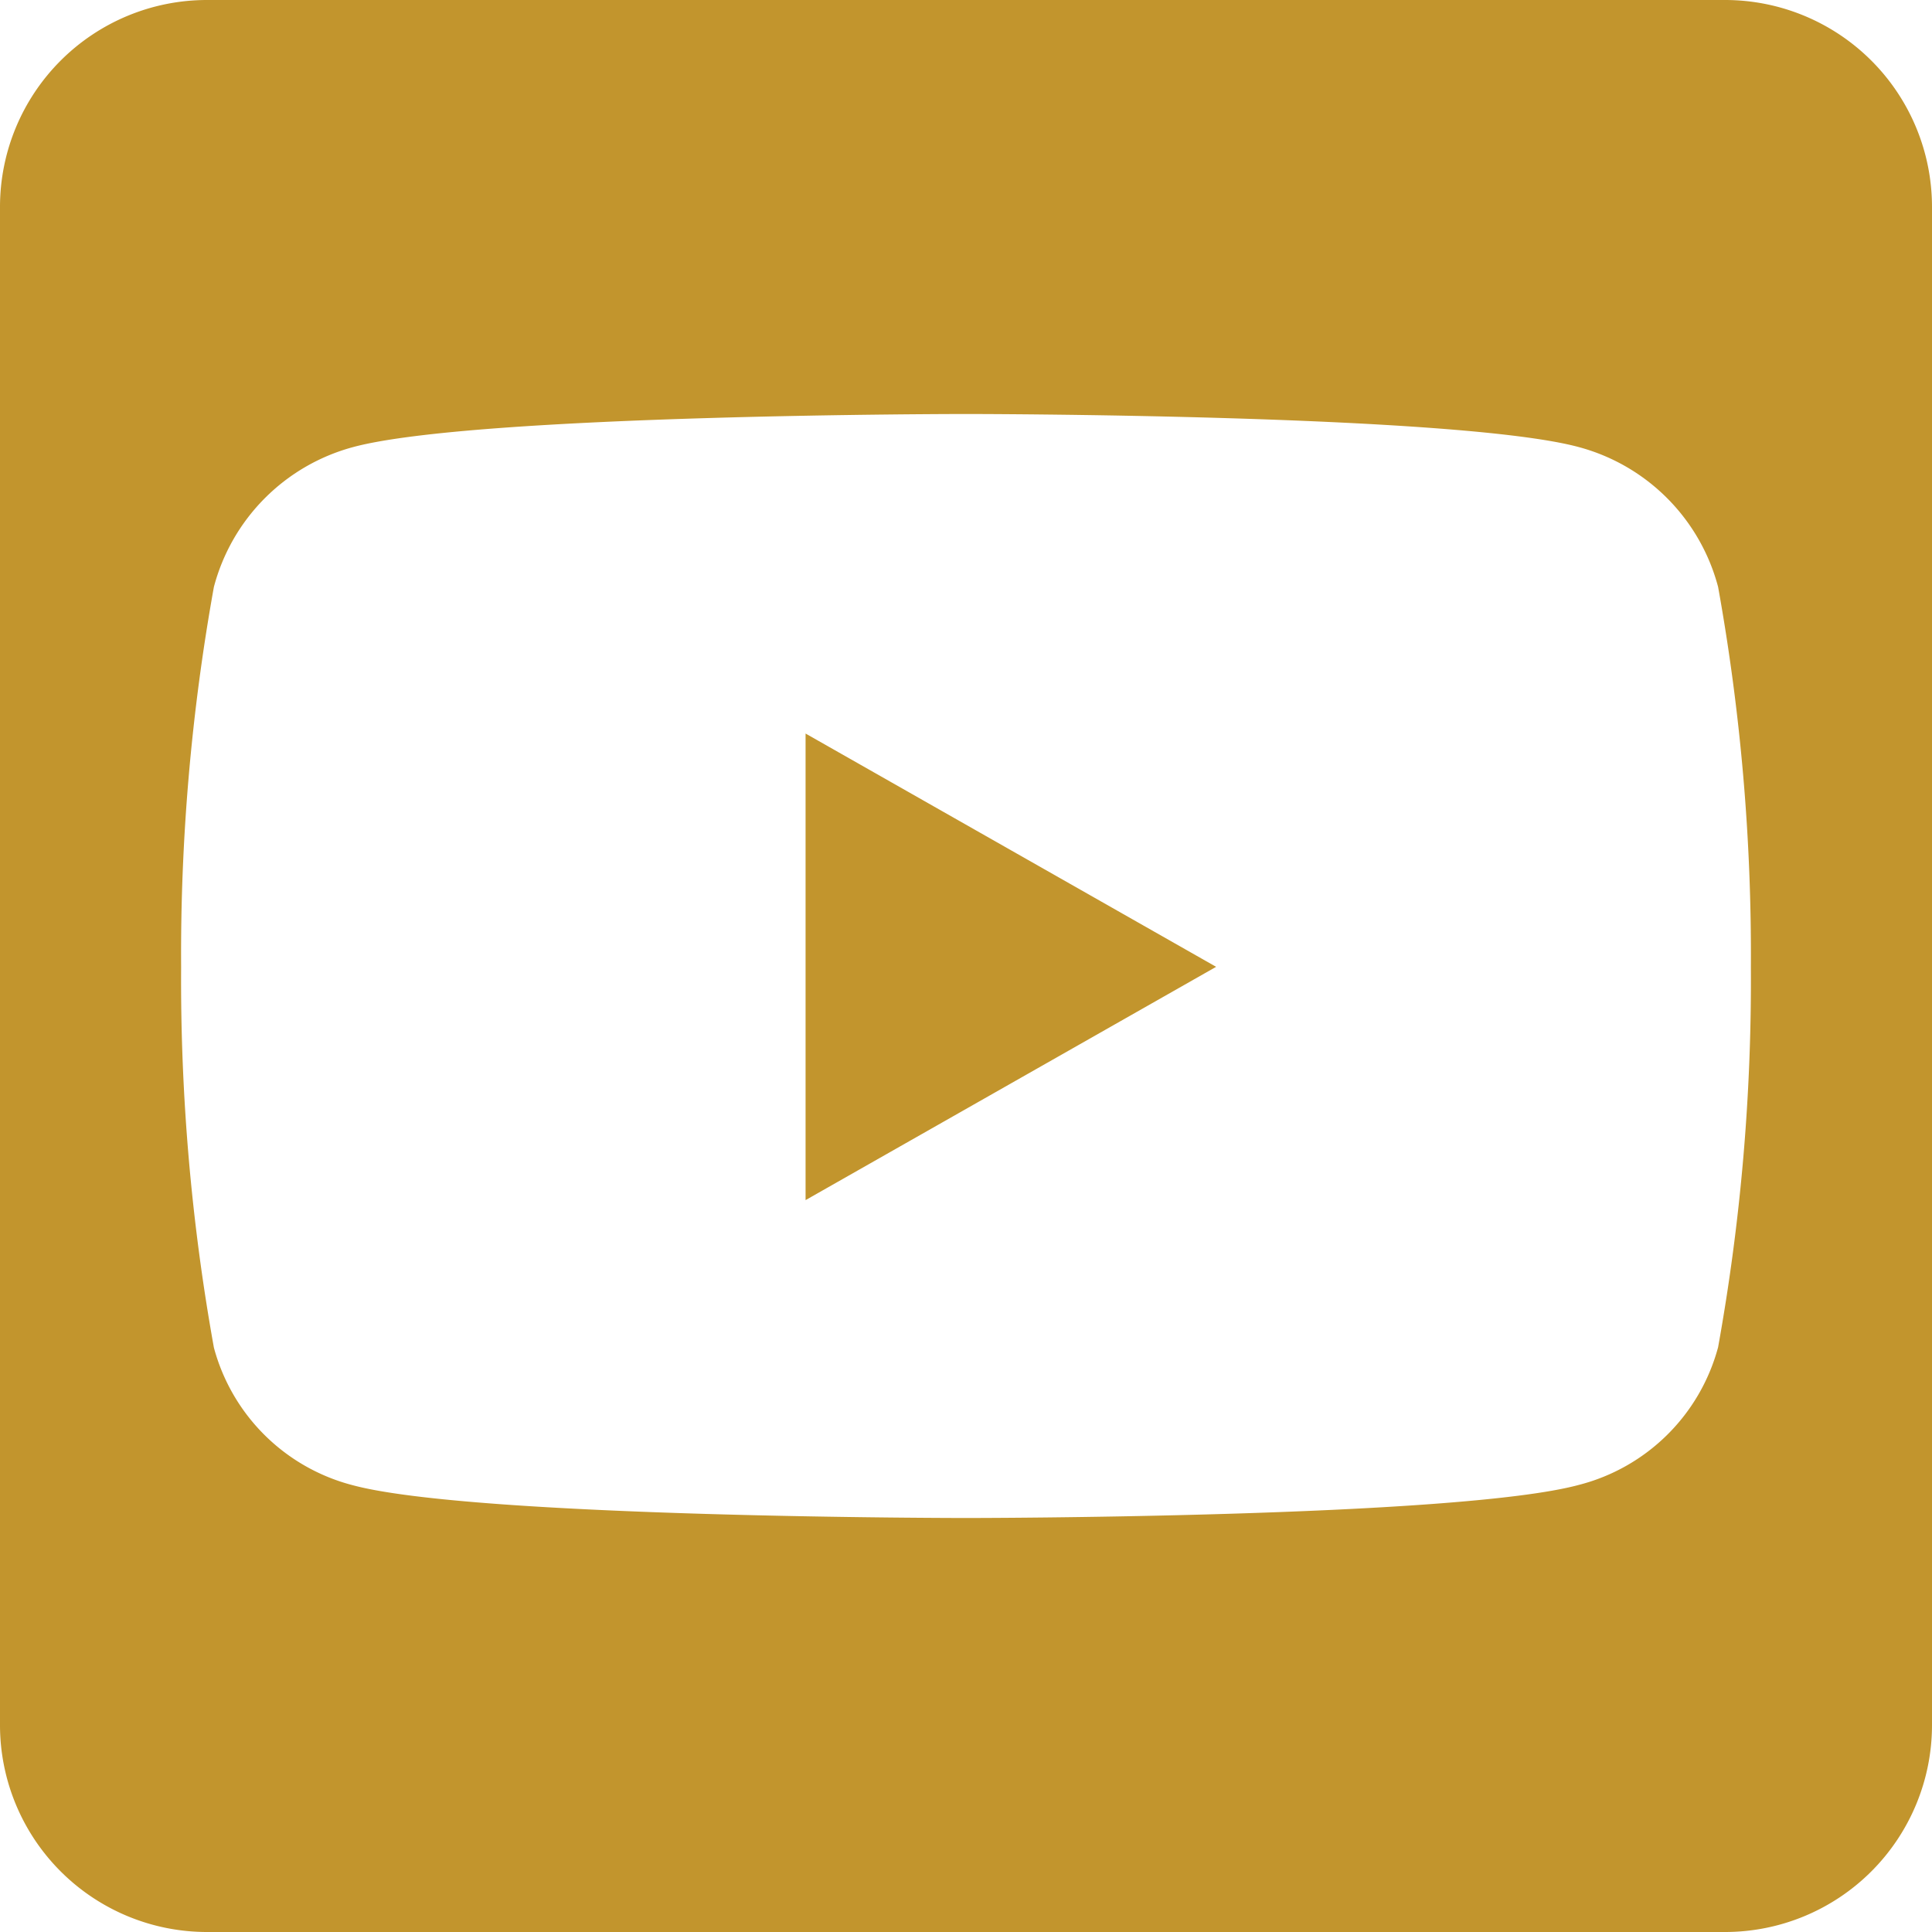 <svg id="Icon_awesome-youtube-square" data-name="Icon awesome-youtube-square" xmlns="http://www.w3.org/2000/svg" width="28" height="28" viewBox="0 0 28 28">
  <path id="Icon_awesome-youtube-square-2" data-name="Icon awesome-youtube-square" d="M11.675,12.881l5.95,3.381-5.95,3.381ZM28,5.25v22a3,3,0,0,1-3,3H3a3,3,0,0,1-3-3v-22a3,3,0,0,1,3-3H25A3,3,0,0,1,28,5.25ZM25.375,16.269a30.032,30.032,0,0,0-.475-5.513,2.853,2.853,0,0,0-2.013-2.025C21.119,8.25,14,8.25,14,8.25s-7.119,0-8.888.481A2.853,2.853,0,0,0,3.1,10.756a30,30,0,0,0-.475,5.513A30.032,30.032,0,0,0,3.1,21.781a2.812,2.812,0,0,0,2.013,1.994C6.881,24.25,14,24.25,14,24.25s7.119,0,8.887-.481A2.812,2.812,0,0,0,24.9,21.775a29.94,29.94,0,0,0,.475-5.506Z" transform="translate(0 -2.25)" fill="#c2952d"/>
</svg>
